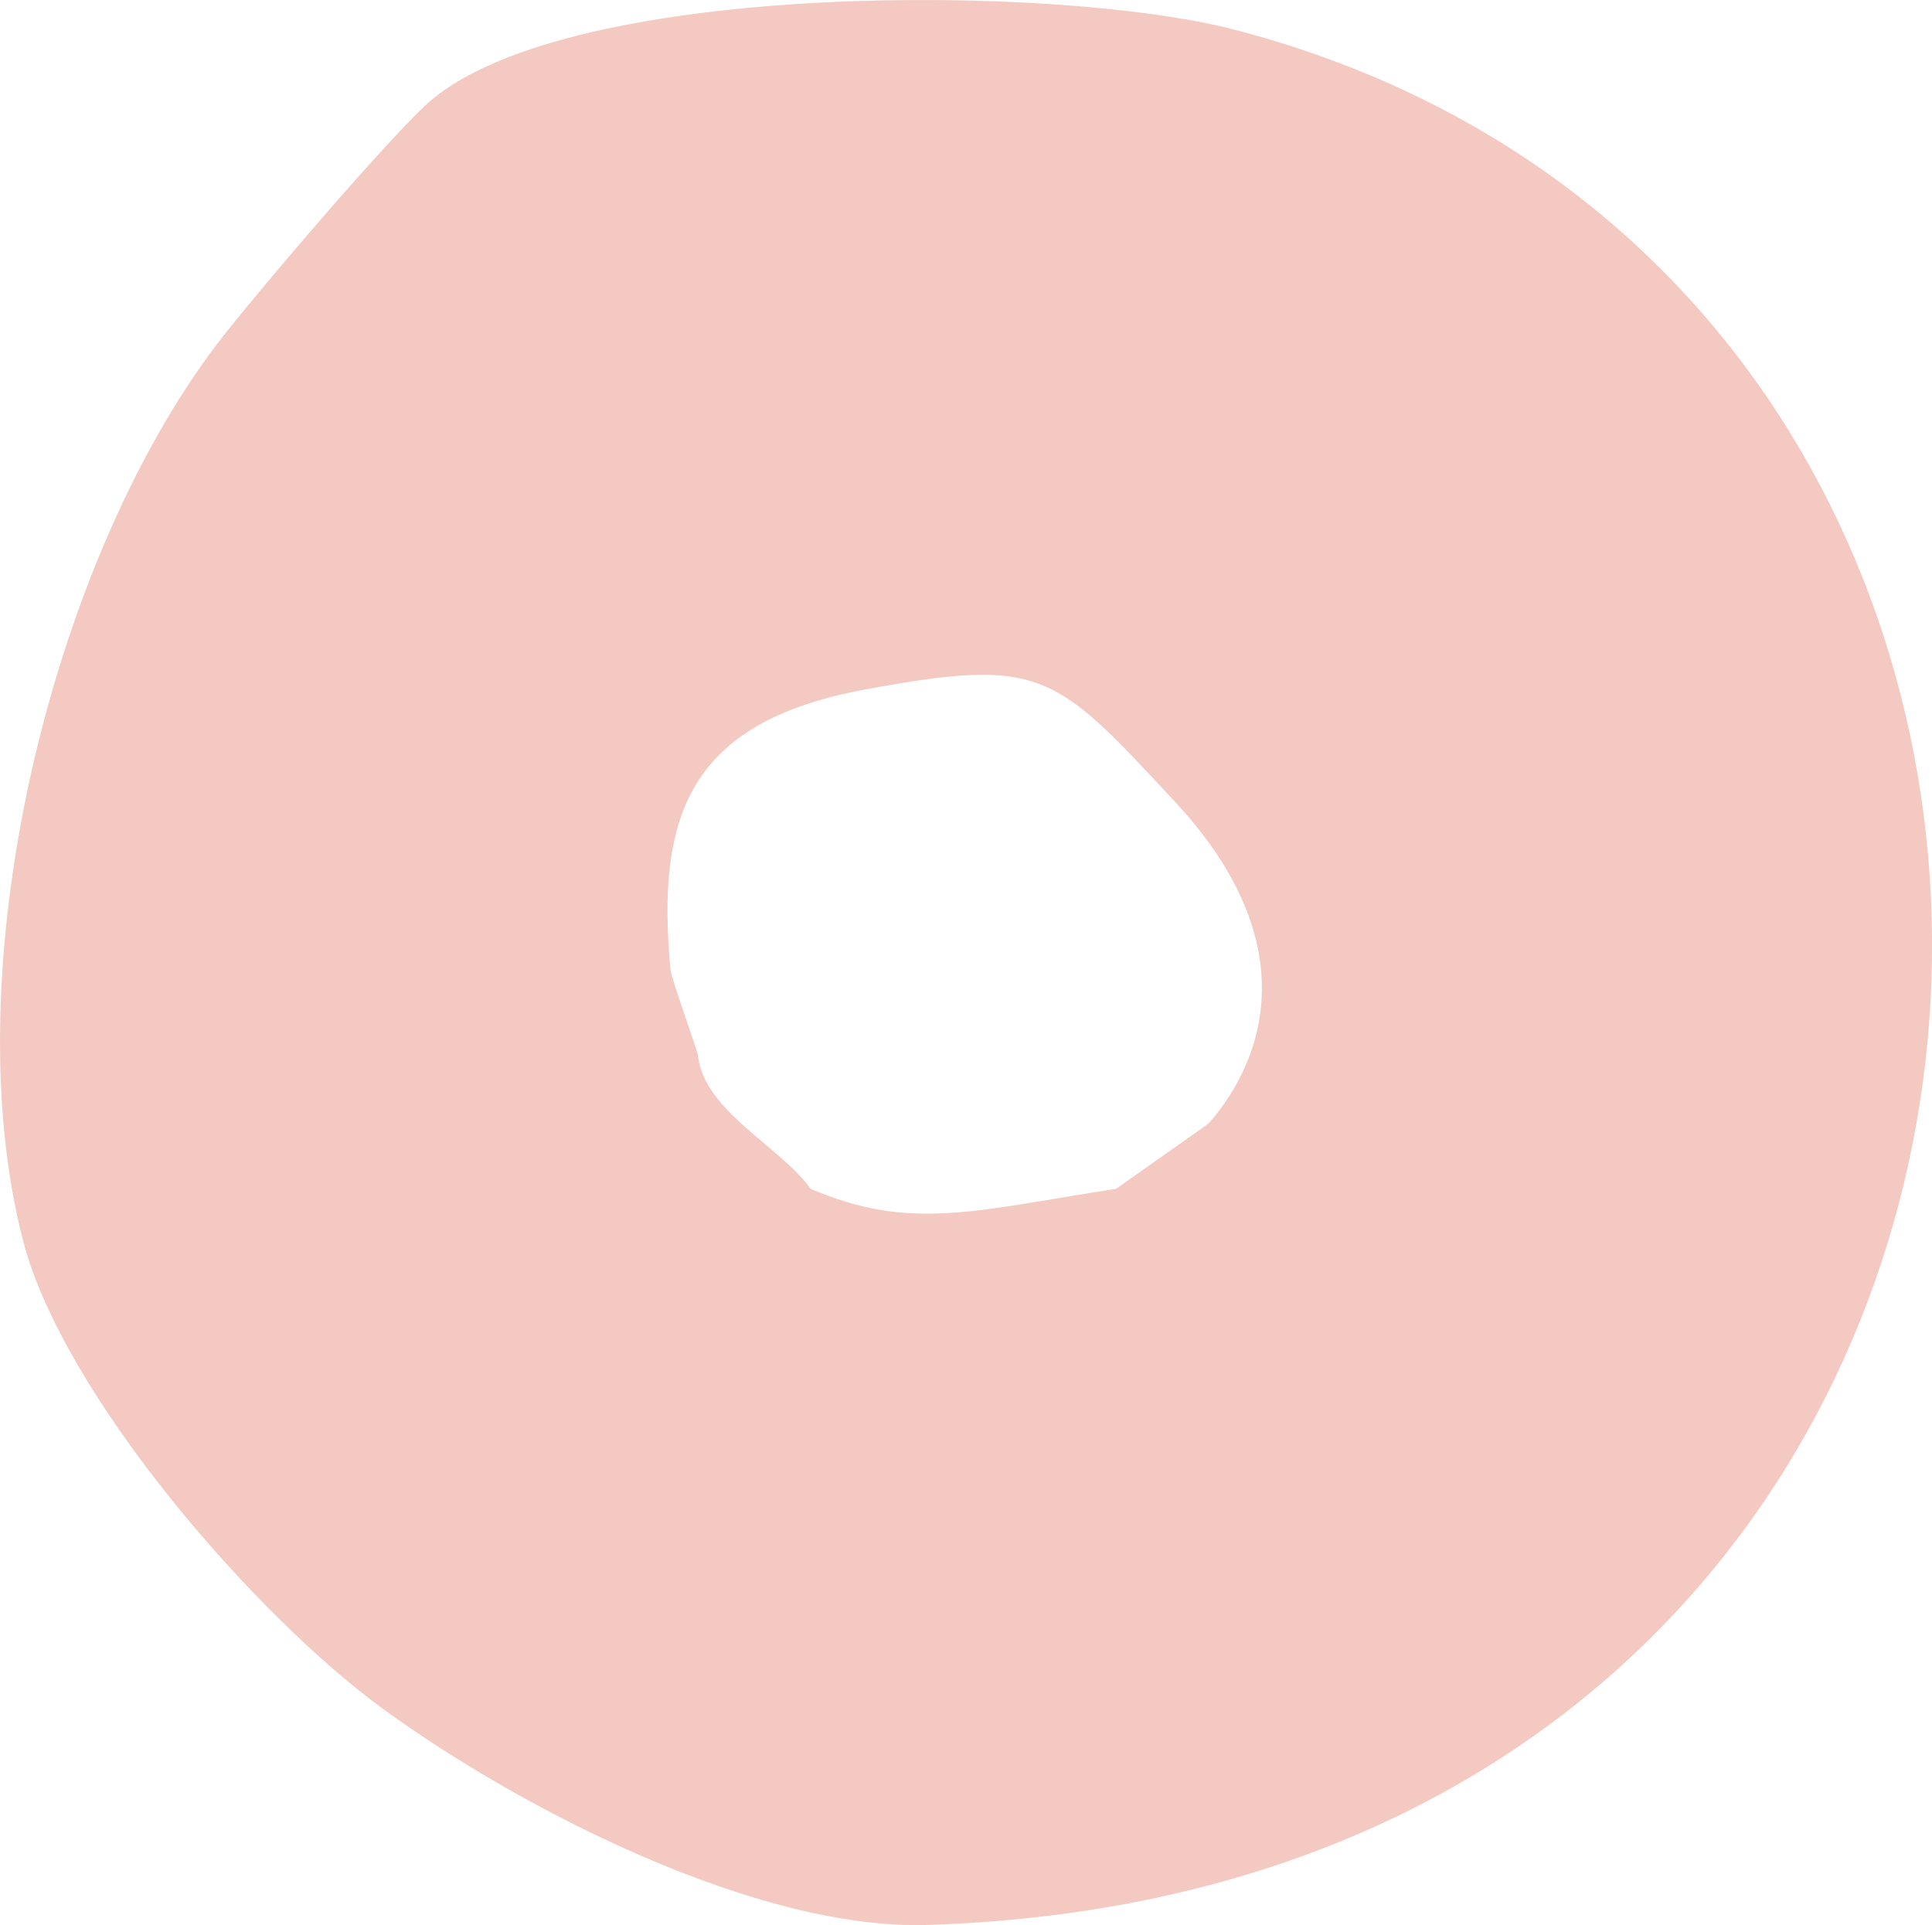 <svg xmlns="http://www.w3.org/2000/svg" width="137.163" height="136.677" viewBox="0 0 137.163 136.677">
  <path id="obj-pink-circle" d="M485.258,306.226c-12.571-3.271-46.837-3.516-57,4.985-2.616,2.189-12.863,14.2-15.287,17.411-11.915,15.775-18.666,44.561-13.7,63.617,2.844,10.916,16.407,26.552,25.558,33.214,9.807,7.141,26.561,15.723,38.679,15.33,87.486-2.831,94.087-115.731,21.753-134.557m-8.4,82.294c-10.037,1.55-14.593,3.043-21.692,0-2.082-2.977-7.565-5.488-8-9.478-.041-.377-1.887-5.443-1.946-6.087-1.008-10.847,1.237-17.553,13.786-19.88,12.6-2.339,13.5-1.22,22.032,7.967,10.129,10.9,5.439,19.428,2.363,22.863" transform="translate(-397.622 -304.118)" fill="#f3c9c1"/>
</svg>
